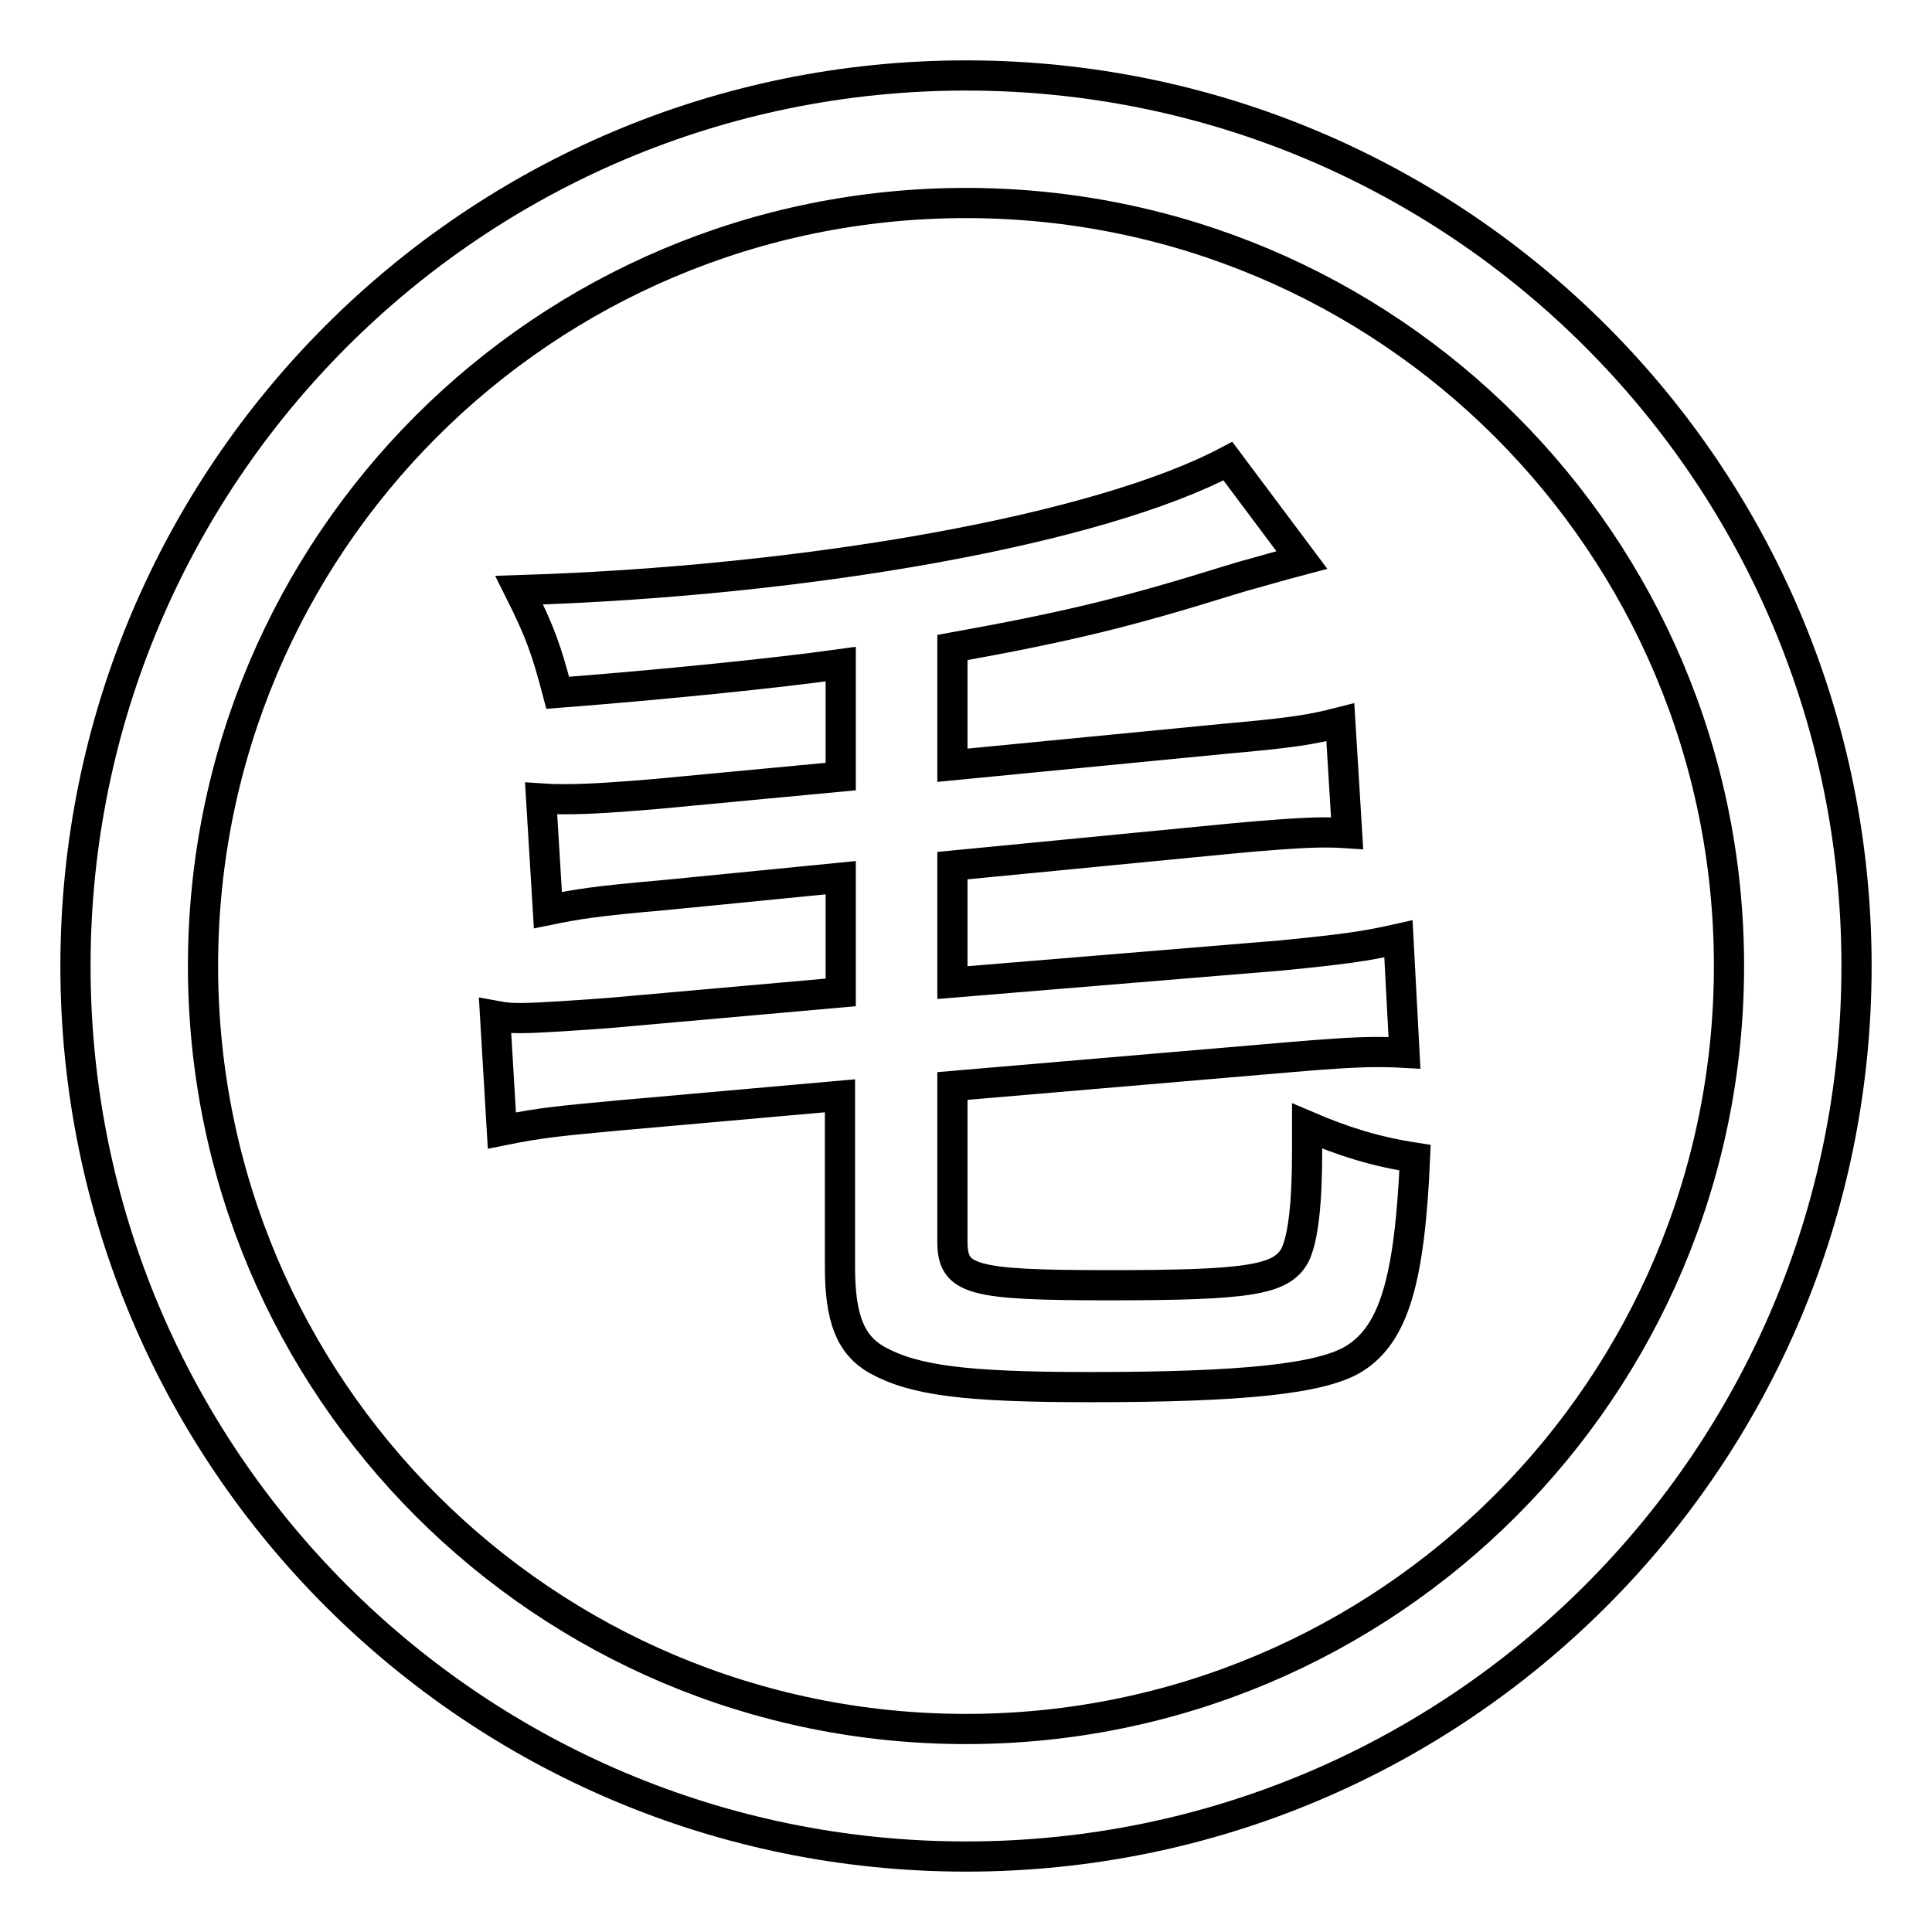 <?xml version="1.0" encoding="utf-8"?>
<!-- Svg Vector Icons : http://www.onlinewebfonts.com/icon -->
<!DOCTYPE svg PUBLIC "-//W3C//DTD SVG 1.1//EN" "http://www.w3.org/Graphics/SVG/1.1/DTD/svg11.dtd">
<svg version="1.1" xmlns="http://www.w3.org/2000/svg" xmlns:xlink="http://www.w3.org/1999/xlink" x="0px" y="0px" viewBox="0 0 256 256" enable-background="new 0 0 256 256" xml:space="preserve">
<g> <path stroke-width="4" fill-opacity="0" stroke="#000000"  d="M128,246c-65.2,0-118-52.8-118-118S62.8,10,128,10c65.2,0,118,52.8,118,118S193.2,246,128,246z M128,26.9 C72.1,26.9,26.9,72.1,26.9,128c0,55.9,45.3,101.1,101.1,101.1c55.9,0,101.1-45.3,101.1-101.1C229.1,72.1,183.9,26.9,128,26.9z  M187.5,153.4c-0.7,16.2-2.8,23.3-8,26.6c-4.3,2.7-14.7,3.8-35.1,3.8c-16.6,0-23.3-0.9-28.2-3.6c-3.5-2-4.9-5.5-4.9-12.3v-22.7 l-29.3,2.6c-7.4,0.7-10.1,0.9-15.5,2l-0.9-15.2c1.6,0.3,2.3,0.3,3.5,0.3c2.2,0,8-0.4,11.9-0.7l30.4-2.7v-15.2l-23.3,2.3 c-9.2,0.8-11.6,1.2-15.5,2l-0.9-14.8c1.5,0.1,2.2,0.1,3.2,0.1c3.4,0,7.3-0.3,12.1-0.7l24.4-2.3V88c-8.6,1.2-23.3,2.7-37.5,3.8 c-1.5-5.7-2.3-8-5.1-13.6c38.7-1.2,76.9-8.1,93.9-17.1l9.8,13.1c-1.9,0.5-1.9,0.5-6.5,1.8c-0.4,0.1-1.5,0.4-3.1,0.9 c-13.5,4.2-21.2,6.1-36.7,8.9v15.6l36-3.5c9-0.8,11.5-1.2,15.4-2.2l0.9,14.7c-1.5-0.1-2.3-0.1-3.2-0.1c-2.6,0-7.8,0.4-12,0.8 l-37.1,3.6v15.5l43.6-3.6c8.1-0.8,11.1-1.2,15.5-2.2l0.8,15.1c-1.8-0.1-2.6-0.1-3.8-0.1c-2.8,0-7,0.3-11.6,0.7l-44.5,3.8v20.6 c0,5.1,2.4,5.8,20.8,5.8c18.6,0,22.8-0.7,24.6-4c1.1-2.3,1.6-6.9,1.6-13.9c0-0.8,0-1.8,0-3.2C178.1,151.3,182.3,152.6,187.5,153.4z "/></g>
</svg>